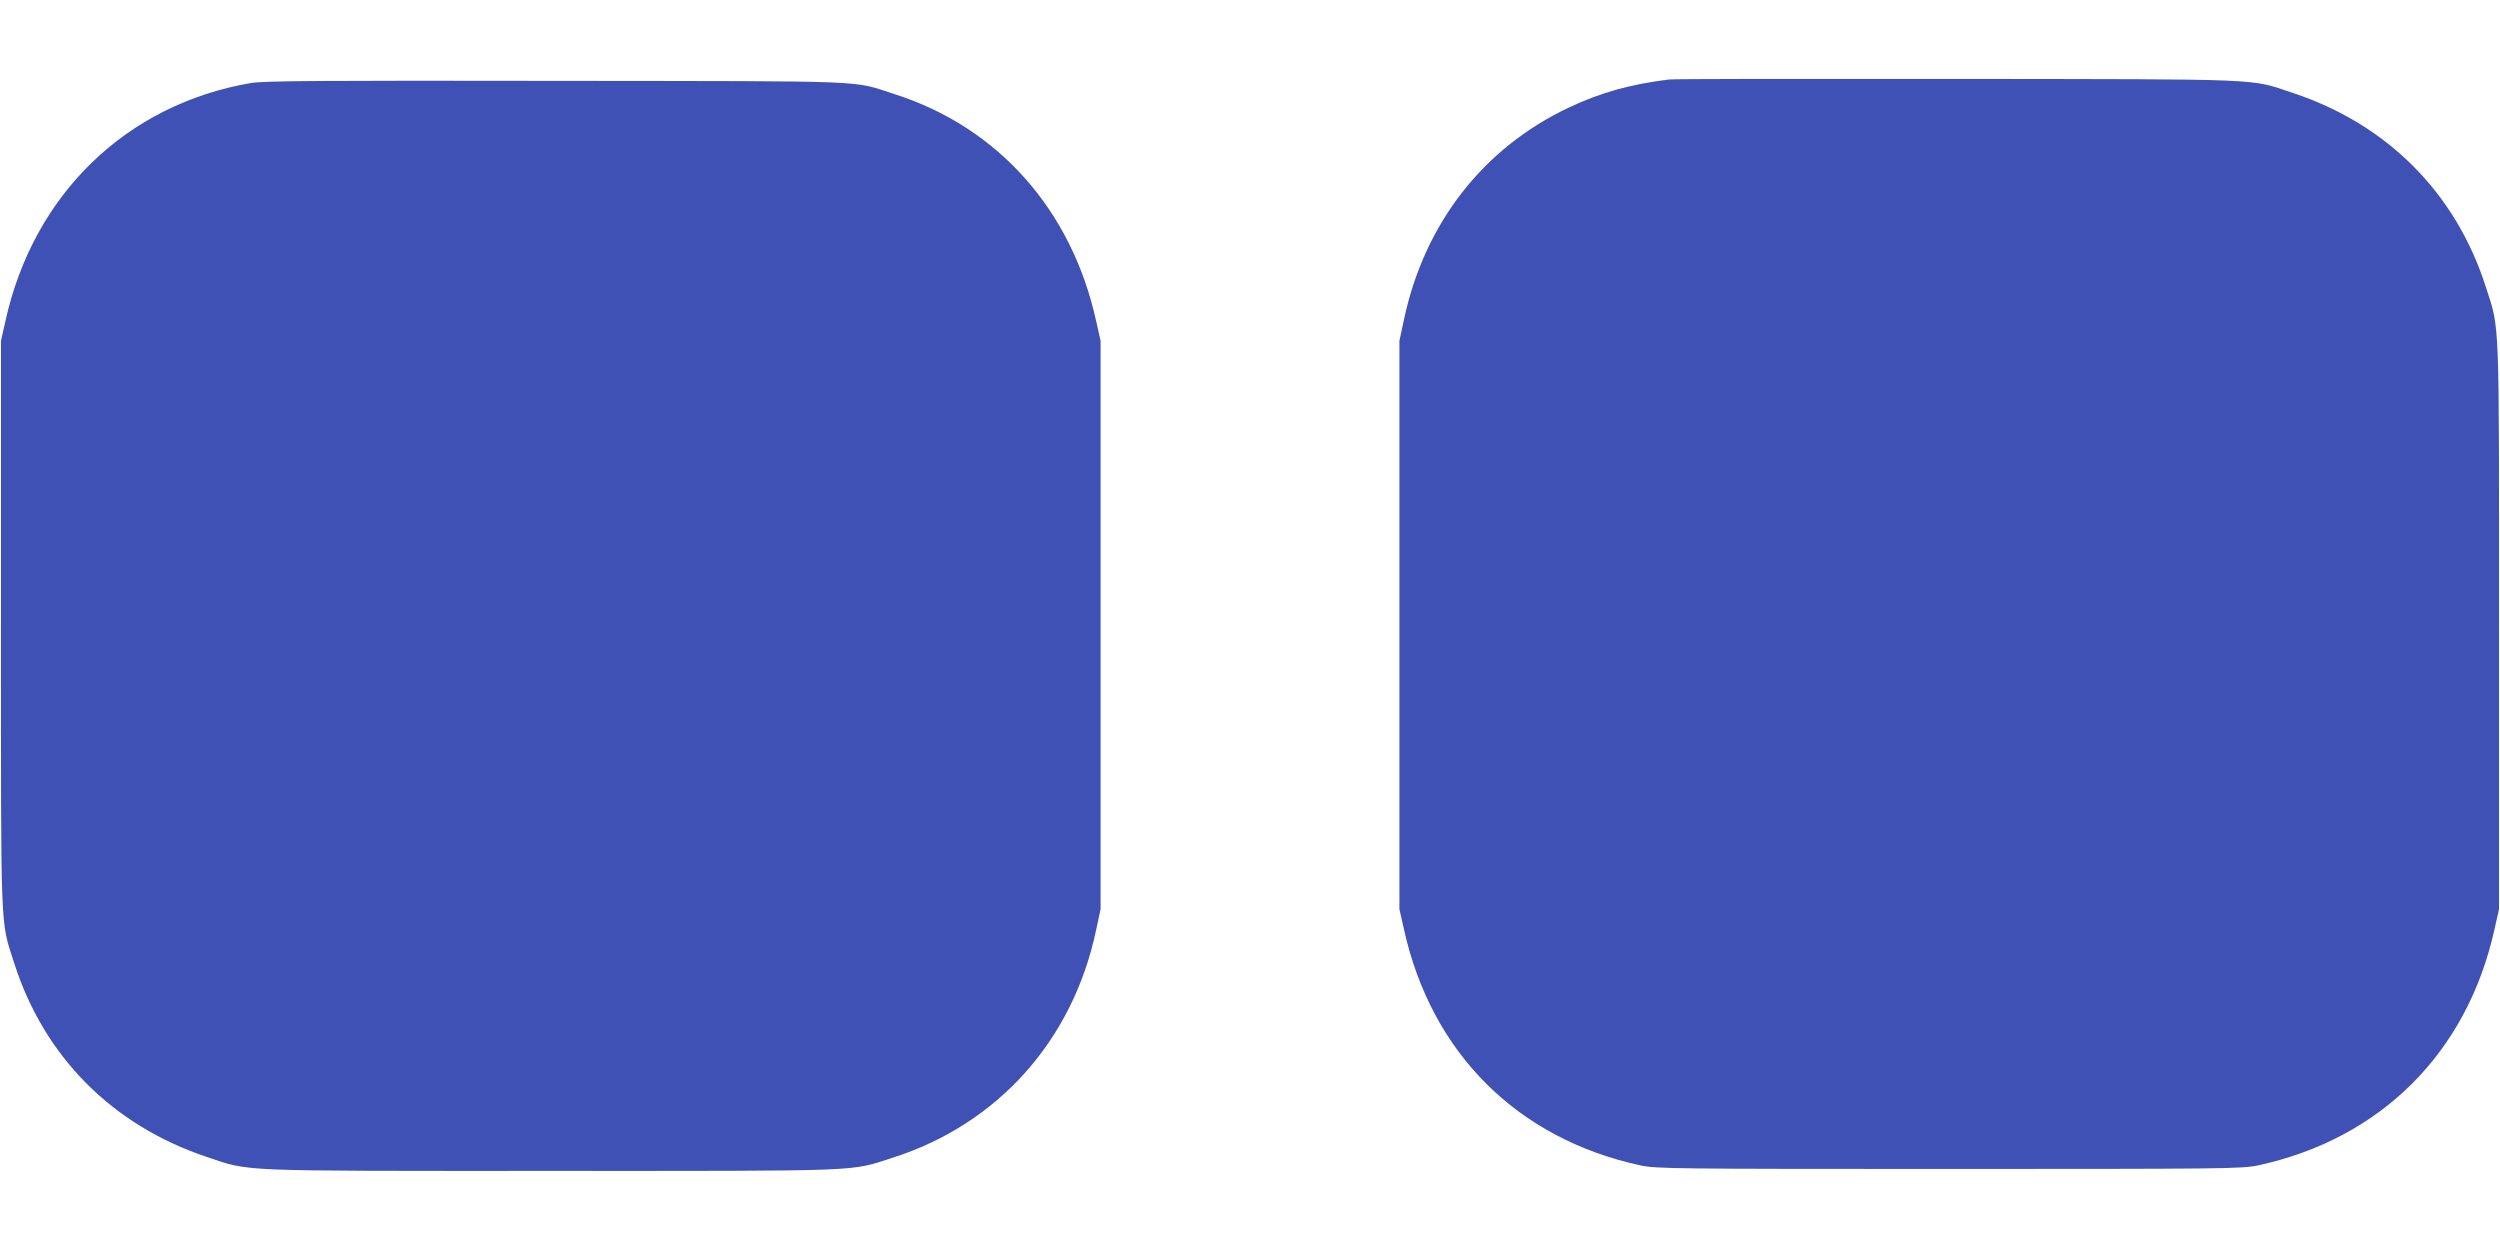 <?xml version="1.0" standalone="no"?>
<!DOCTYPE svg PUBLIC "-//W3C//DTD SVG 20010904//EN"
 "http://www.w3.org/TR/2001/REC-SVG-20010904/DTD/svg10.dtd">
<svg version="1.0" xmlns="http://www.w3.org/2000/svg"
 width="1280pt" height="640pt" viewBox="0 0 1280 640"
 preserveAspectRatio="xMidYMid meet">
<g transform="translate(0,640) scale(0.1,-0.1)"
fill="#3f51b5" stroke="none">
<path d="M8545 5993 c-200 -25 -350 -67 -511 -143 -440 -207 -742 -595 -846
-1088 l-23 -107 0 -1455 0 -1455 23 -102 c140 -634 581 -1074 1212 -1210 80
-17 170 -18 1580 -18 1410 0 1500 1 1580 18 630 136 1072 577 1212 1210 l23
102 0 1450 c0 1610 4 1513 -67 1734 -153 481 -503 834 -988 995 -225 75 -118
70 -1725 72 -792 1 -1453 0 -1470 -3z"/>
<path d="M1285 5975 c-638 -109 -1114 -570 -1257 -1218 l-23 -102 0 -1450 c0
-1610 -4 -1513 67 -1734 153 -481 503 -833 988 -995 226 -75 123 -71 1760 -71
1627 0 1528 -4 1749 67 540 172 924 601 1043 1166 l23 107 0 1455 0 1455 -23
102 c-125 568 -502 992 -1032 1161 -225 72 -82 66 -1730 68 -1215 2 -1500 0
-1565 -11z"/>
</g>
</svg>
